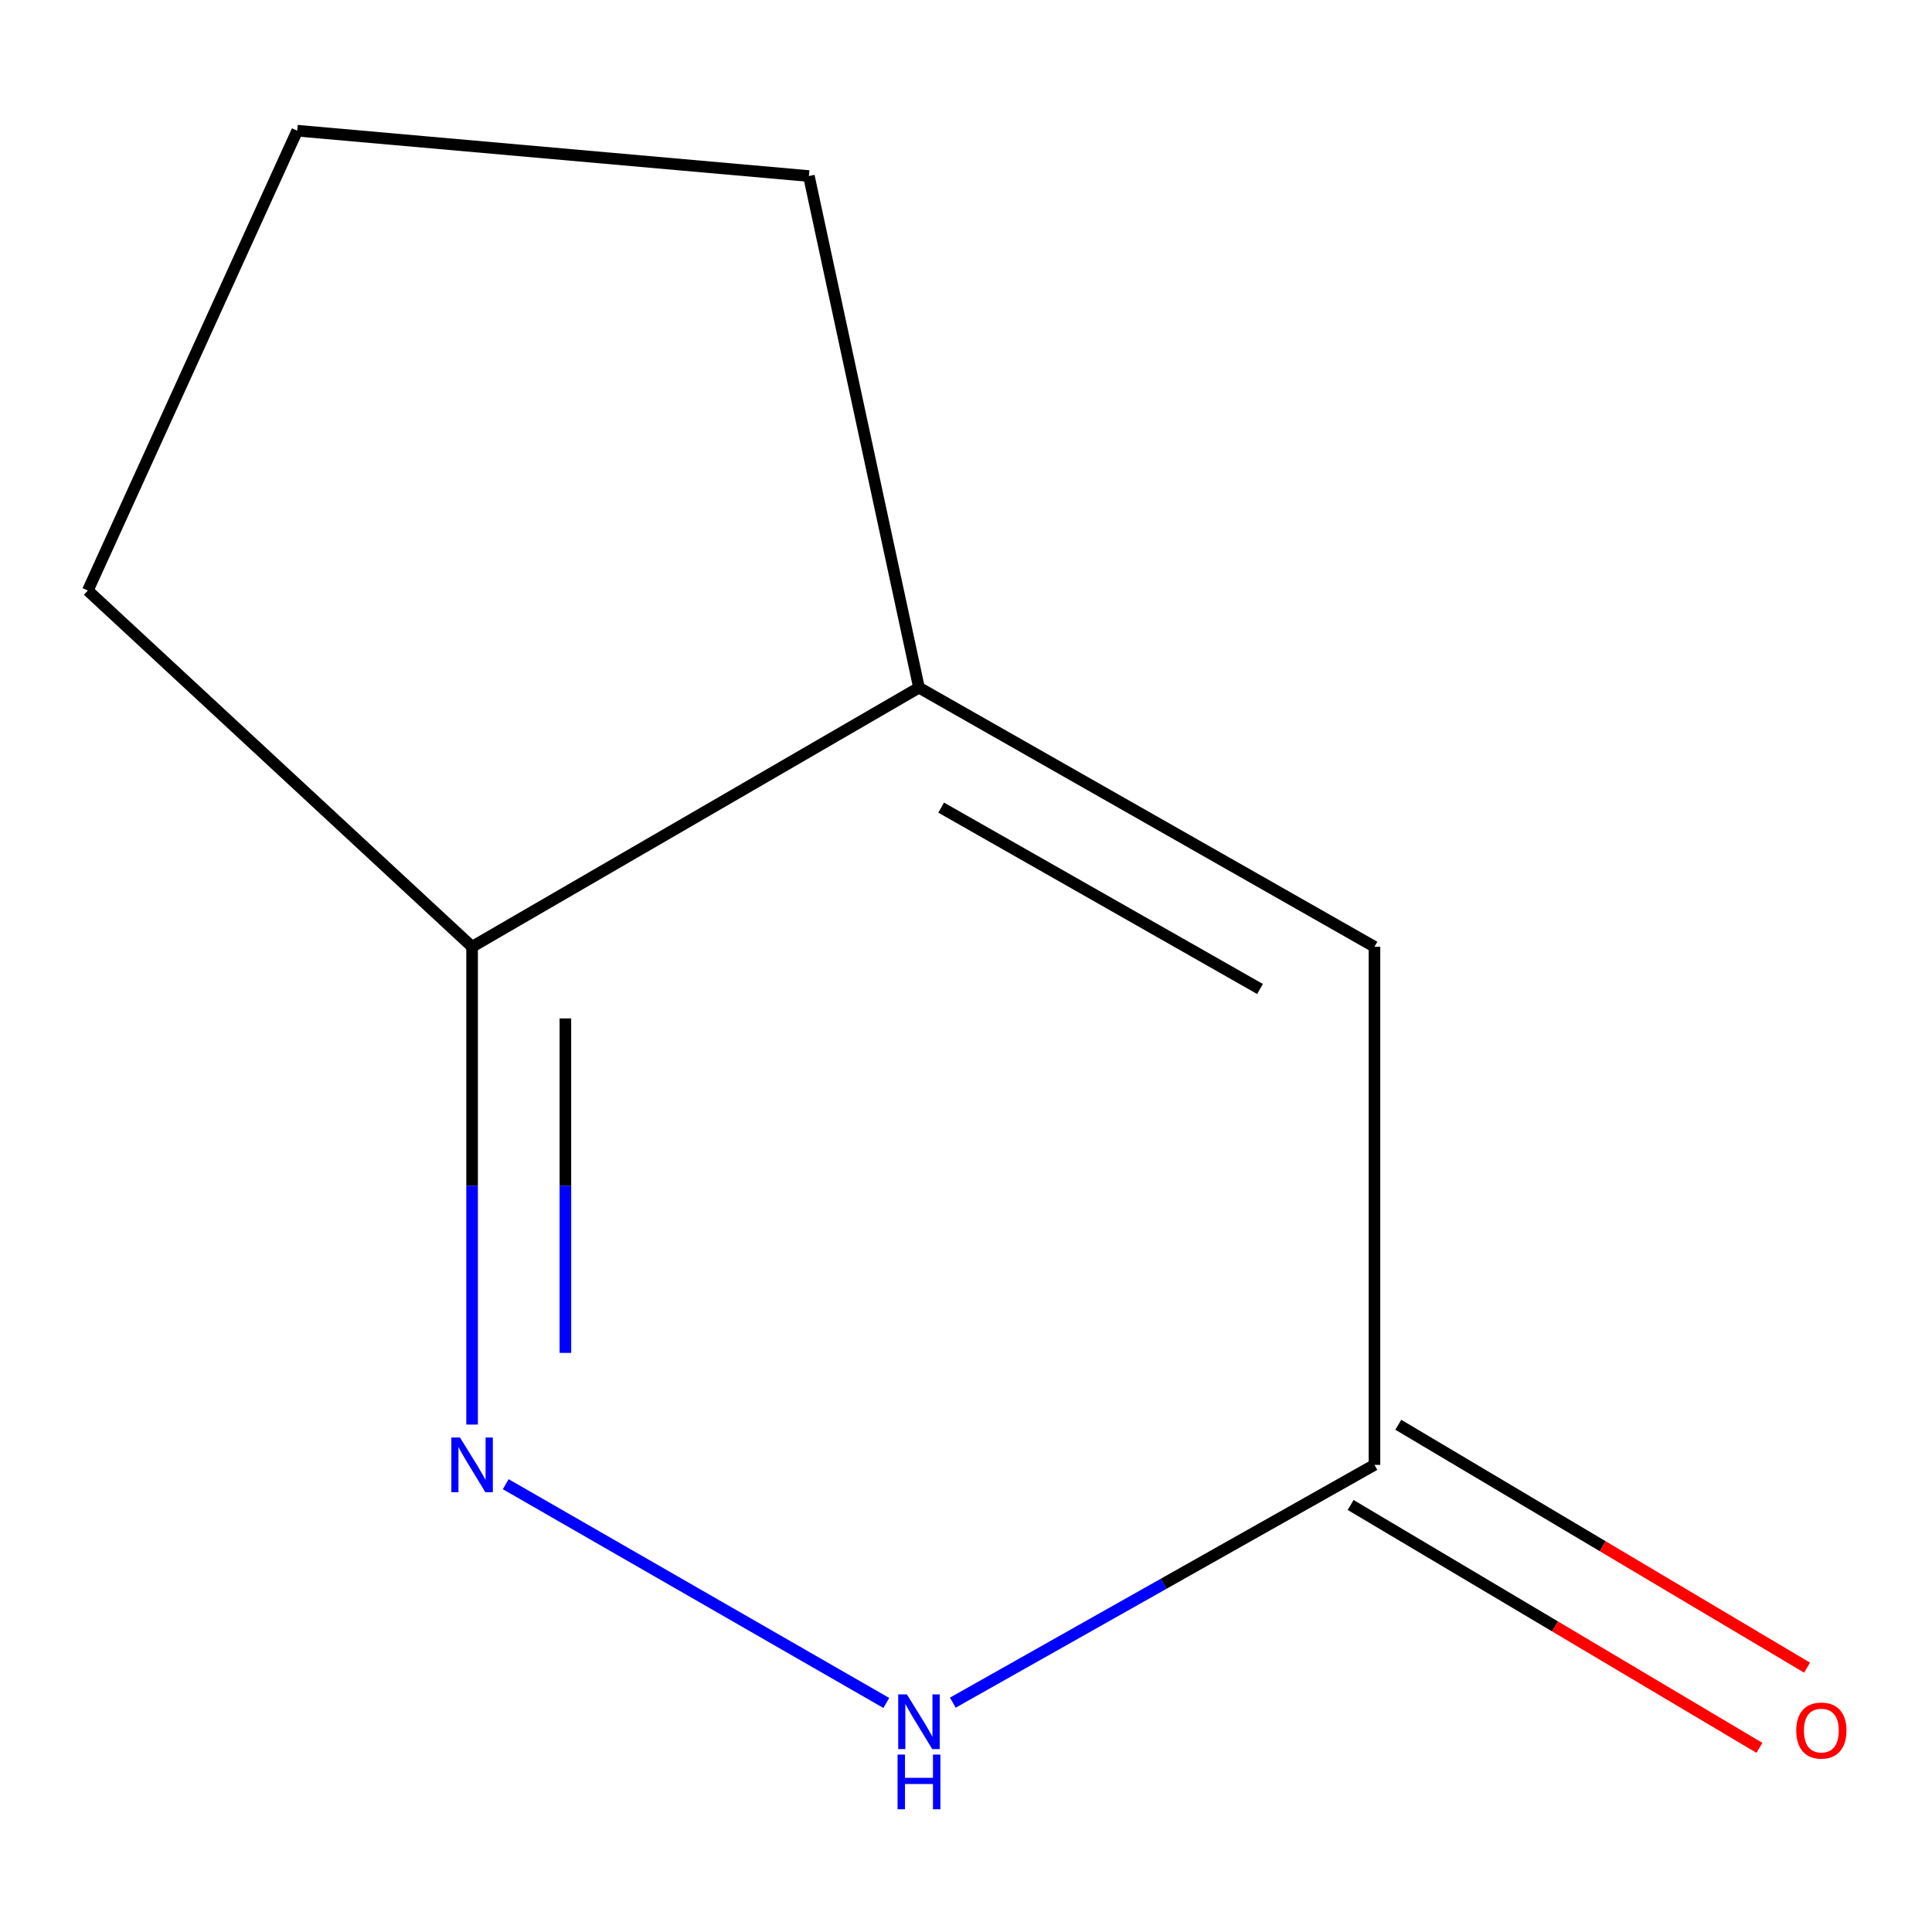 <?xml version='1.0' encoding='iso-8859-1'?>
<svg version='1.1' baseProfile='full'
              xmlns='http://www.w3.org/2000/svg'
                      xmlns:rdkit='http://www.rdkit.org/xml'
                      xmlns:xlink='http://www.w3.org/1999/xlink'
                  xml:space='preserve'
width='1000px' height='1000px' viewBox='0 0 1000 1000'>
<!-- END OF HEADER -->
<rect style='opacity:1.0;fill:#FFFFFF;stroke:none' width='1000' height='1000' x='0' y='0'> </rect>
<path class='bond-0' d='M 261.764,768.22 L 458.753,881.451' style='fill:none;fill-rule:evenodd;stroke:#0000FF;stroke-width:6px;stroke-linecap:butt;stroke-linejoin:miter;stroke-opacity:1' />
<path class='bond-4' d='M 244.354,737.348 L 244.354,613.696' style='fill:none;fill-rule:evenodd;stroke:#0000FF;stroke-width:6px;stroke-linecap:butt;stroke-linejoin:miter;stroke-opacity:1' />
<path class='bond-4' d='M 244.354,613.696 L 244.354,490.044' style='fill:none;fill-rule:evenodd;stroke:#000000;stroke-width:6px;stroke-linecap:butt;stroke-linejoin:miter;stroke-opacity:1' />
<path class='bond-4' d='M 292.644,700.253 L 292.644,613.696' style='fill:none;fill-rule:evenodd;stroke:#0000FF;stroke-width:6px;stroke-linecap:butt;stroke-linejoin:miter;stroke-opacity:1' />
<path class='bond-4' d='M 292.644,613.696 L 292.644,527.14' style='fill:none;fill-rule:evenodd;stroke:#000000;stroke-width:6px;stroke-linecap:butt;stroke-linejoin:miter;stroke-opacity:1' />
<path class='bond-3' d='M 493.168,881.297 L 602.295,819.755' style='fill:none;fill-rule:evenodd;stroke:#0000FF;stroke-width:6px;stroke-linecap:butt;stroke-linejoin:miter;stroke-opacity:1' />
<path class='bond-3' d='M 602.295,819.755 L 711.422,758.213' style='fill:none;fill-rule:evenodd;stroke:#000000;stroke-width:6px;stroke-linecap:butt;stroke-linejoin:miter;stroke-opacity:1' />
<path class='bond-1' d='M 475.661,355.933 L 244.354,490.044' style='fill:none;fill-rule:evenodd;stroke:#000000;stroke-width:6px;stroke-linecap:butt;stroke-linejoin:miter;stroke-opacity:1' />
<path class='bond-2' d='M 475.661,355.933 L 711.422,490.044' style='fill:none;fill-rule:evenodd;stroke:#000000;stroke-width:6px;stroke-linecap:butt;stroke-linejoin:miter;stroke-opacity:1' />
<path class='bond-2' d='M 487.149,418.024 L 652.181,511.901' style='fill:none;fill-rule:evenodd;stroke:#000000;stroke-width:6px;stroke-linecap:butt;stroke-linejoin:miter;stroke-opacity:1' />
<path class='bond-6' d='M 475.661,355.933 L 418.68,91.118' style='fill:none;fill-rule:evenodd;stroke:#000000;stroke-width:6px;stroke-linecap:butt;stroke-linejoin:miter;stroke-opacity:1' />
<path class='bond-9' d='M 711.422,490.044 L 711.422,758.213' style='fill:none;fill-rule:evenodd;stroke:#000000;stroke-width:6px;stroke-linecap:butt;stroke-linejoin:miter;stroke-opacity:1' />
<path class='bond-5' d='M 699.089,778.97 L 804.879,841.828' style='fill:none;fill-rule:evenodd;stroke:#000000;stroke-width:6px;stroke-linecap:butt;stroke-linejoin:miter;stroke-opacity:1' />
<path class='bond-5' d='M 804.879,841.828 L 910.669,904.686' style='fill:none;fill-rule:evenodd;stroke:#FF0000;stroke-width:6px;stroke-linecap:butt;stroke-linejoin:miter;stroke-opacity:1' />
<path class='bond-5' d='M 723.755,737.455 L 829.546,800.314' style='fill:none;fill-rule:evenodd;stroke:#000000;stroke-width:6px;stroke-linecap:butt;stroke-linejoin:miter;stroke-opacity:1' />
<path class='bond-5' d='M 829.546,800.314 L 935.336,863.172' style='fill:none;fill-rule:evenodd;stroke:#FF0000;stroke-width:6px;stroke-linecap:butt;stroke-linejoin:miter;stroke-opacity:1' />
<path class='bond-7' d='M 244.354,490.044 L 45.455,305.658' style='fill:none;fill-rule:evenodd;stroke:#000000;stroke-width:6px;stroke-linecap:butt;stroke-linejoin:miter;stroke-opacity:1' />
<path class='bond-10' d='M 418.68,91.118 L 153.838,67.644' style='fill:none;fill-rule:evenodd;stroke:#000000;stroke-width:6px;stroke-linecap:butt;stroke-linejoin:miter;stroke-opacity:1' />
<path class='bond-8' d='M 45.455,305.658 L 153.838,67.644' style='fill:none;fill-rule:evenodd;stroke:#000000;stroke-width:6px;stroke-linecap:butt;stroke-linejoin:miter;stroke-opacity:1' />
<path  class='atom-0' d='M 238.094 744.053
L 247.374 759.053
Q 248.294 760.533, 249.774 763.213
Q 251.254 765.893, 251.334 766.053
L 251.334 744.053
L 255.094 744.053
L 255.094 772.373
L 251.214 772.373
L 241.254 755.973
Q 240.094 754.053, 238.854 751.853
Q 237.654 749.653, 237.294 748.973
L 237.294 772.373
L 233.614 772.373
L 233.614 744.053
L 238.094 744.053
' fill='#0000FF'/>
<path  class='atom-1' d='M 469.401 877.01
L 478.681 892.01
Q 479.601 893.49, 481.081 896.17
Q 482.561 898.85, 482.641 899.01
L 482.641 877.01
L 486.401 877.01
L 486.401 905.33
L 482.521 905.33
L 472.561 888.93
Q 471.401 887.01, 470.161 884.81
Q 468.961 882.61, 468.601 881.93
L 468.601 905.33
L 464.921 905.33
L 464.921 877.01
L 469.401 877.01
' fill='#0000FF'/>
<path  class='atom-1' d='M 464.581 908.162
L 468.421 908.162
L 468.421 920.202
L 482.901 920.202
L 482.901 908.162
L 486.741 908.162
L 486.741 936.482
L 482.901 936.482
L 482.901 923.402
L 468.421 923.402
L 468.421 936.482
L 464.581 936.482
L 464.581 908.162
' fill='#0000FF'/>
<path  class='atom-6' d='M 929.729 895.73
Q 929.729 888.93, 933.089 885.13
Q 936.449 881.33, 942.729 881.33
Q 949.009 881.33, 952.369 885.13
Q 955.729 888.93, 955.729 895.73
Q 955.729 902.61, 952.329 906.53
Q 948.929 910.41, 942.729 910.41
Q 936.489 910.41, 933.089 906.53
Q 929.729 902.65, 929.729 895.73
M 942.729 907.21
Q 947.049 907.21, 949.369 904.33
Q 951.729 901.41, 951.729 895.73
Q 951.729 890.17, 949.369 887.37
Q 947.049 884.53, 942.729 884.53
Q 938.409 884.53, 936.049 887.33
Q 933.729 890.13, 933.729 895.73
Q 933.729 901.45, 936.049 904.33
Q 938.409 907.21, 942.729 907.21
' fill='#FF0000'/>
</svg>
